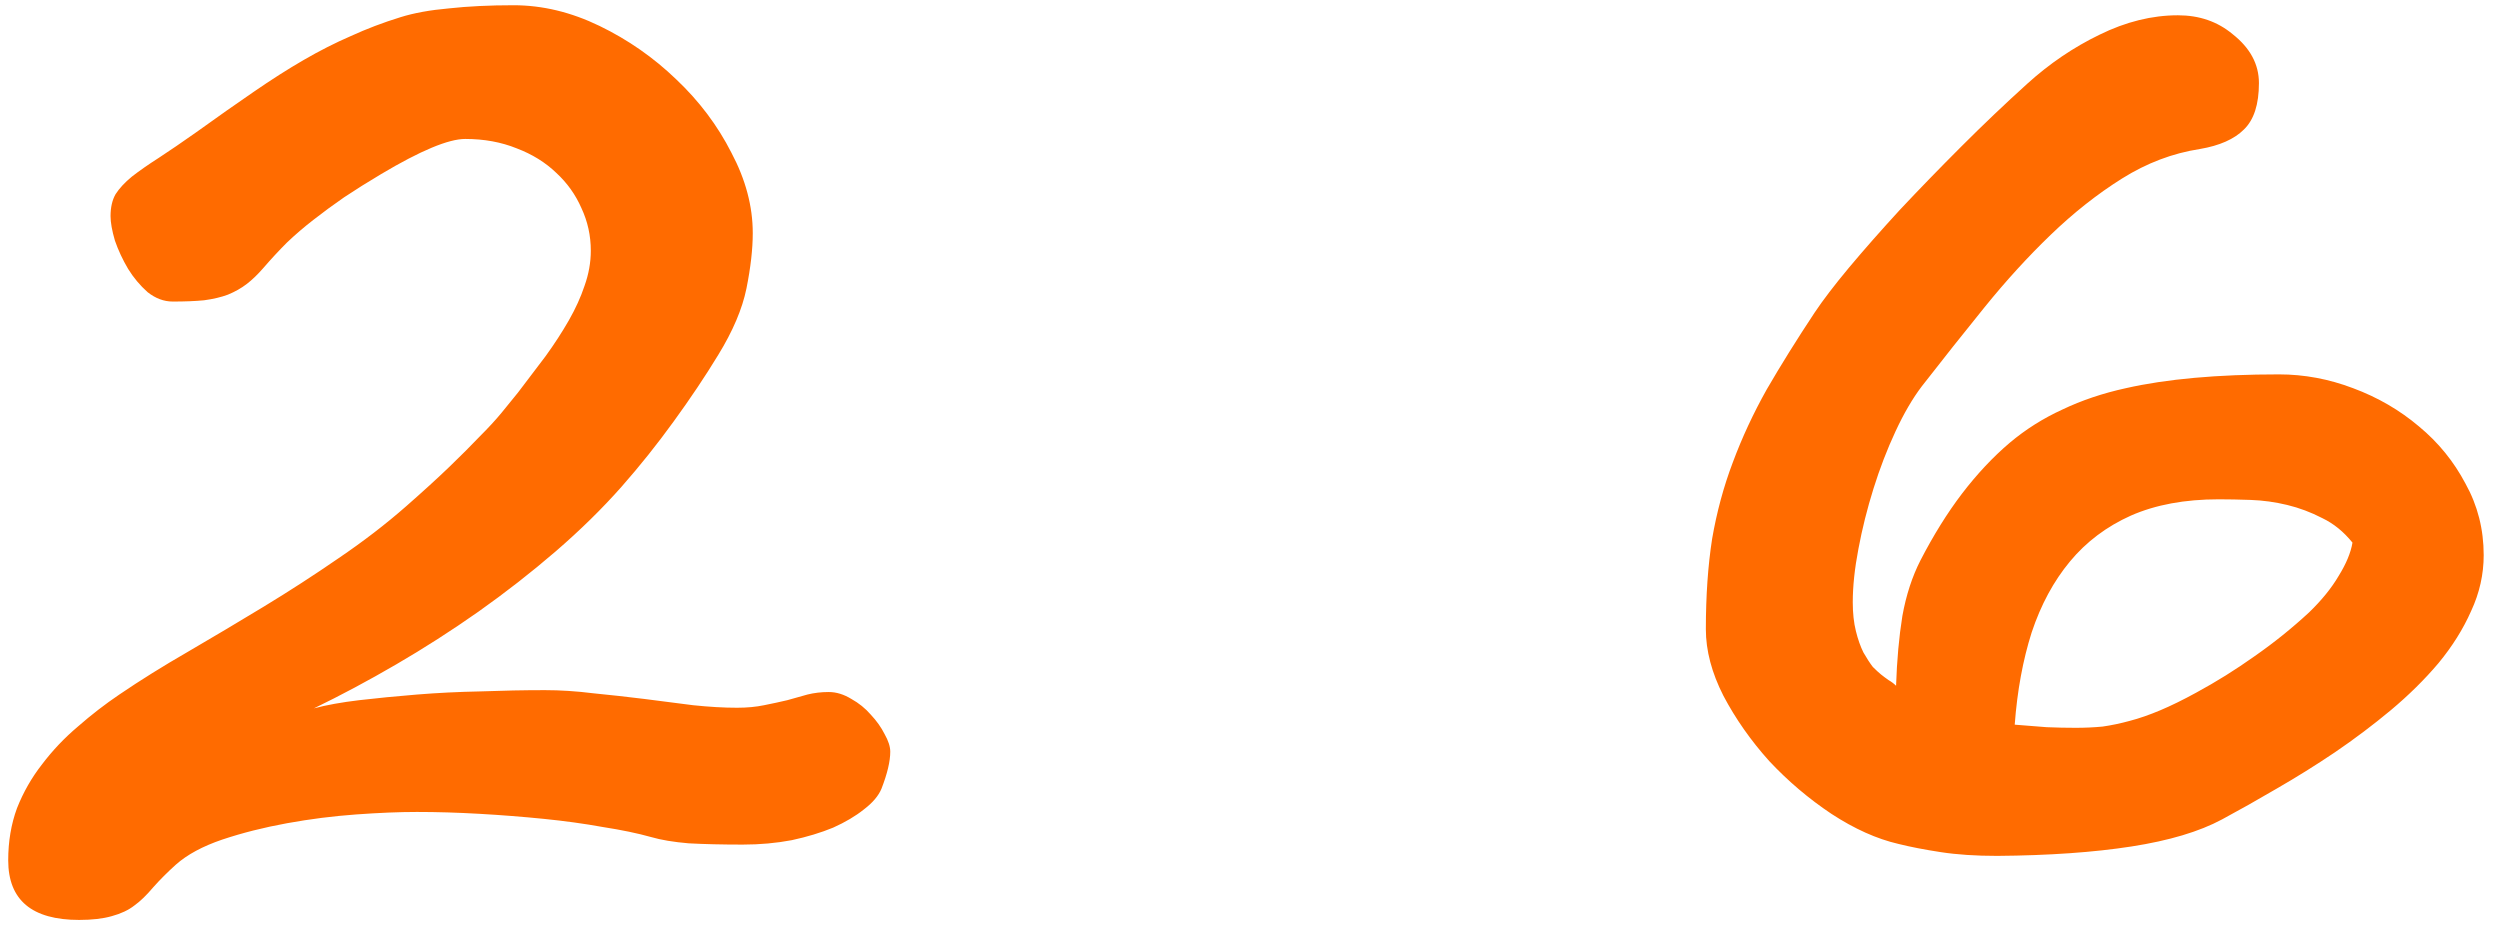 <?xml version="1.0" encoding="UTF-8"?> <svg xmlns="http://www.w3.org/2000/svg" width="105" height="39" viewBox="0 0 105 39" fill="none"> <path d="M37.391 31.57C37.391 31.975 37.268 32.493 37.022 33.126C36.898 33.425 36.652 33.715 36.283 33.996C35.932 34.277 35.501 34.532 34.991 34.761C34.481 34.972 33.901 35.148 33.251 35.288C32.601 35.411 31.915 35.473 31.194 35.473C30.333 35.473 29.577 35.455 28.927 35.42C28.294 35.367 27.767 35.279 27.345 35.156C26.782 34.998 26.105 34.857 25.314 34.734C24.541 34.594 23.715 34.48 22.836 34.392C21.957 34.304 21.061 34.233 20.146 34.181C19.232 34.128 18.354 34.102 17.51 34.102C16.771 34.102 15.919 34.137 14.952 34.207C13.985 34.277 13.019 34.4 12.052 34.576C11.085 34.752 10.18 34.98 9.336 35.262C8.51 35.543 7.859 35.895 7.385 36.316C7.033 36.633 6.717 36.949 6.436 37.266C6.154 37.6 5.891 37.855 5.645 38.03C5.398 38.224 5.082 38.373 4.695 38.478C4.326 38.584 3.869 38.637 3.324 38.637C1.338 38.637 0.345 37.802 0.345 36.132C0.345 35.341 0.468 34.611 0.714 33.943C0.978 33.275 1.329 32.66 1.769 32.098C2.208 31.518 2.709 30.99 3.271 30.516C3.834 30.023 4.414 29.575 5.012 29.171C5.891 28.573 6.849 27.976 7.886 27.378C8.94 26.763 10.004 26.13 11.076 25.48C12.148 24.829 13.194 24.152 14.214 23.449C15.251 22.746 16.2 22.017 17.061 21.261C17.782 20.628 18.389 20.074 18.881 19.6C19.373 19.125 19.795 18.703 20.146 18.334C20.516 17.965 20.823 17.631 21.069 17.332C21.315 17.033 21.544 16.752 21.755 16.488C22.159 15.961 22.546 15.451 22.915 14.959C23.284 14.449 23.609 13.948 23.891 13.456C24.172 12.964 24.392 12.48 24.55 12.006C24.726 11.514 24.814 11.021 24.814 10.529C24.814 9.896 24.682 9.299 24.418 8.736C24.172 8.174 23.82 7.682 23.363 7.26C22.906 6.82 22.352 6.478 21.702 6.231C21.052 5.968 20.331 5.836 19.54 5.836C18.837 5.836 17.659 6.328 16.007 7.312C15.444 7.646 14.926 7.972 14.451 8.288C13.994 8.604 13.563 8.921 13.159 9.237C12.773 9.536 12.403 9.853 12.052 10.187C11.718 10.521 11.384 10.881 11.05 11.268C10.821 11.531 10.593 11.751 10.364 11.927C10.136 12.102 9.872 12.252 9.573 12.375C9.292 12.48 8.958 12.56 8.571 12.612C8.202 12.648 7.763 12.665 7.253 12.665C6.884 12.665 6.532 12.533 6.198 12.27C5.882 11.988 5.609 11.663 5.381 11.294C5.152 10.907 4.968 10.512 4.827 10.107C4.704 9.686 4.643 9.343 4.643 9.079C4.643 8.71 4.713 8.402 4.854 8.156C5.012 7.91 5.24 7.664 5.539 7.418C5.855 7.172 6.233 6.908 6.673 6.627C7.13 6.328 7.657 5.968 8.255 5.546C9.134 4.913 9.934 4.351 10.654 3.858C11.393 3.349 12.096 2.9 12.764 2.514C13.432 2.127 14.091 1.793 14.741 1.512C15.392 1.213 16.086 0.949 16.824 0.721C17.387 0.545 18.064 0.422 18.855 0.352C19.663 0.264 20.568 0.22 21.57 0.22C22.783 0.22 23.987 0.51 25.183 1.09C26.378 1.67 27.45 2.417 28.399 3.331C29.366 4.245 30.14 5.273 30.72 6.416C31.317 7.541 31.616 8.666 31.616 9.791C31.616 10.459 31.528 11.232 31.352 12.111C31.177 12.973 30.781 13.904 30.166 14.906C29.621 15.803 28.997 16.734 28.294 17.701C27.608 18.65 26.879 19.564 26.105 20.443C25.297 21.357 24.374 22.263 23.337 23.159C22.317 24.038 21.236 24.882 20.094 25.69C18.969 26.481 17.817 27.22 16.64 27.905C15.462 28.591 14.31 29.206 13.185 29.751C13.713 29.61 14.346 29.496 15.084 29.408C15.84 29.32 16.648 29.241 17.51 29.171C18.371 29.101 19.259 29.057 20.173 29.039C21.105 29.004 22.01 28.986 22.889 28.986C23.539 28.986 24.216 29.03 24.919 29.118C25.64 29.189 26.352 29.268 27.055 29.355C27.758 29.443 28.443 29.531 29.111 29.619C29.779 29.689 30.395 29.725 30.957 29.725C31.379 29.725 31.757 29.689 32.091 29.619C32.442 29.549 32.768 29.479 33.066 29.408C33.365 29.32 33.647 29.241 33.91 29.171C34.191 29.101 34.49 29.065 34.807 29.065C35.123 29.065 35.44 29.162 35.756 29.355C36.072 29.531 36.345 29.751 36.573 30.015C36.819 30.278 37.013 30.551 37.153 30.832C37.312 31.113 37.391 31.359 37.391 31.57ZM96.985 25.717C97.512 25.207 97.925 24.697 98.224 24.188C98.54 23.678 98.734 23.212 98.804 22.79C98.435 22.333 98.013 21.99 97.538 21.762C97.064 21.516 96.572 21.331 96.062 21.208C95.552 21.085 95.042 21.015 94.532 20.997C94.04 20.98 93.592 20.971 93.188 20.971C91.764 20.971 90.534 21.199 89.496 21.656C88.477 22.113 87.624 22.755 86.939 23.581C86.253 24.407 85.717 25.4 85.33 26.561C84.961 27.721 84.724 29.013 84.618 30.436C85.111 30.472 85.559 30.507 85.963 30.542C86.385 30.56 86.789 30.568 87.176 30.568C87.563 30.568 87.941 30.551 88.31 30.516C88.679 30.463 89.057 30.384 89.444 30.278C89.848 30.173 90.279 30.023 90.736 29.83C91.193 29.637 91.694 29.391 92.239 29.092C93.082 28.635 93.9 28.125 94.691 27.562C95.499 27 96.264 26.385 96.985 25.717ZM104.315 23.317C104.315 24.126 104.139 24.908 103.787 25.664C103.453 26.42 102.996 27.149 102.416 27.852C101.836 28.538 101.168 29.197 100.412 29.83C99.674 30.445 98.892 31.034 98.066 31.597C97.257 32.142 96.44 32.651 95.614 33.126C94.805 33.601 94.04 34.031 93.32 34.418C92.37 34.928 91.105 35.306 89.523 35.552C87.941 35.798 86.06 35.93 83.88 35.947C82.984 35.947 82.193 35.895 81.507 35.789C80.822 35.684 80.233 35.569 79.74 35.446C78.826 35.235 77.886 34.813 76.919 34.181C75.97 33.548 75.1 32.81 74.309 31.966C73.535 31.105 72.894 30.19 72.384 29.224C71.892 28.257 71.646 27.325 71.646 26.429C71.646 25.023 71.734 23.757 71.909 22.632C72.103 21.507 72.393 20.435 72.78 19.415C73.166 18.378 73.641 17.358 74.203 16.356C74.784 15.354 75.451 14.282 76.207 13.14C76.559 12.612 77.042 11.979 77.657 11.241C78.29 10.485 79.002 9.677 79.793 8.815C80.602 7.954 81.463 7.066 82.377 6.152C83.291 5.238 84.214 4.359 85.146 3.516C86.078 2.672 87.088 1.986 88.178 1.459C89.285 0.914 90.384 0.642 91.474 0.642C92.37 0.642 93.135 0.905 93.768 1.433C94.506 2.013 94.875 2.698 94.875 3.489C94.875 4.386 94.664 5.036 94.243 5.44C93.838 5.845 93.223 6.117 92.397 6.258C91.254 6.434 90.164 6.847 89.127 7.497C88.09 8.147 87.088 8.938 86.121 9.87C85.172 10.784 84.249 11.795 83.353 12.902C82.456 14.01 81.578 15.117 80.716 16.225C80.329 16.734 79.96 17.367 79.609 18.123C79.257 18.879 78.95 19.679 78.686 20.523C78.422 21.366 78.211 22.21 78.053 23.054C77.895 23.88 77.816 24.627 77.816 25.295C77.816 25.752 77.86 26.156 77.948 26.508C78.035 26.859 78.141 27.158 78.264 27.404C78.405 27.65 78.536 27.852 78.659 28.011C78.8 28.151 78.914 28.257 79.002 28.327C79.09 28.398 79.196 28.477 79.319 28.564C79.442 28.635 79.547 28.714 79.635 28.802C79.67 27.73 79.758 26.754 79.899 25.875C80.057 24.996 80.312 24.214 80.663 23.528C81.208 22.474 81.788 21.542 82.404 20.733C83.036 19.907 83.704 19.195 84.407 18.598C85.076 18.035 85.814 17.569 86.622 17.2C87.431 16.814 88.319 16.515 89.285 16.304C90.99 15.917 93.135 15.724 95.719 15.724C96.774 15.724 97.811 15.917 98.83 16.304C99.868 16.69 100.79 17.227 101.599 17.912C102.408 18.58 103.058 19.38 103.55 20.311C104.06 21.226 104.315 22.227 104.315 23.317Z" fill="#FF6B00"></path> </svg> 